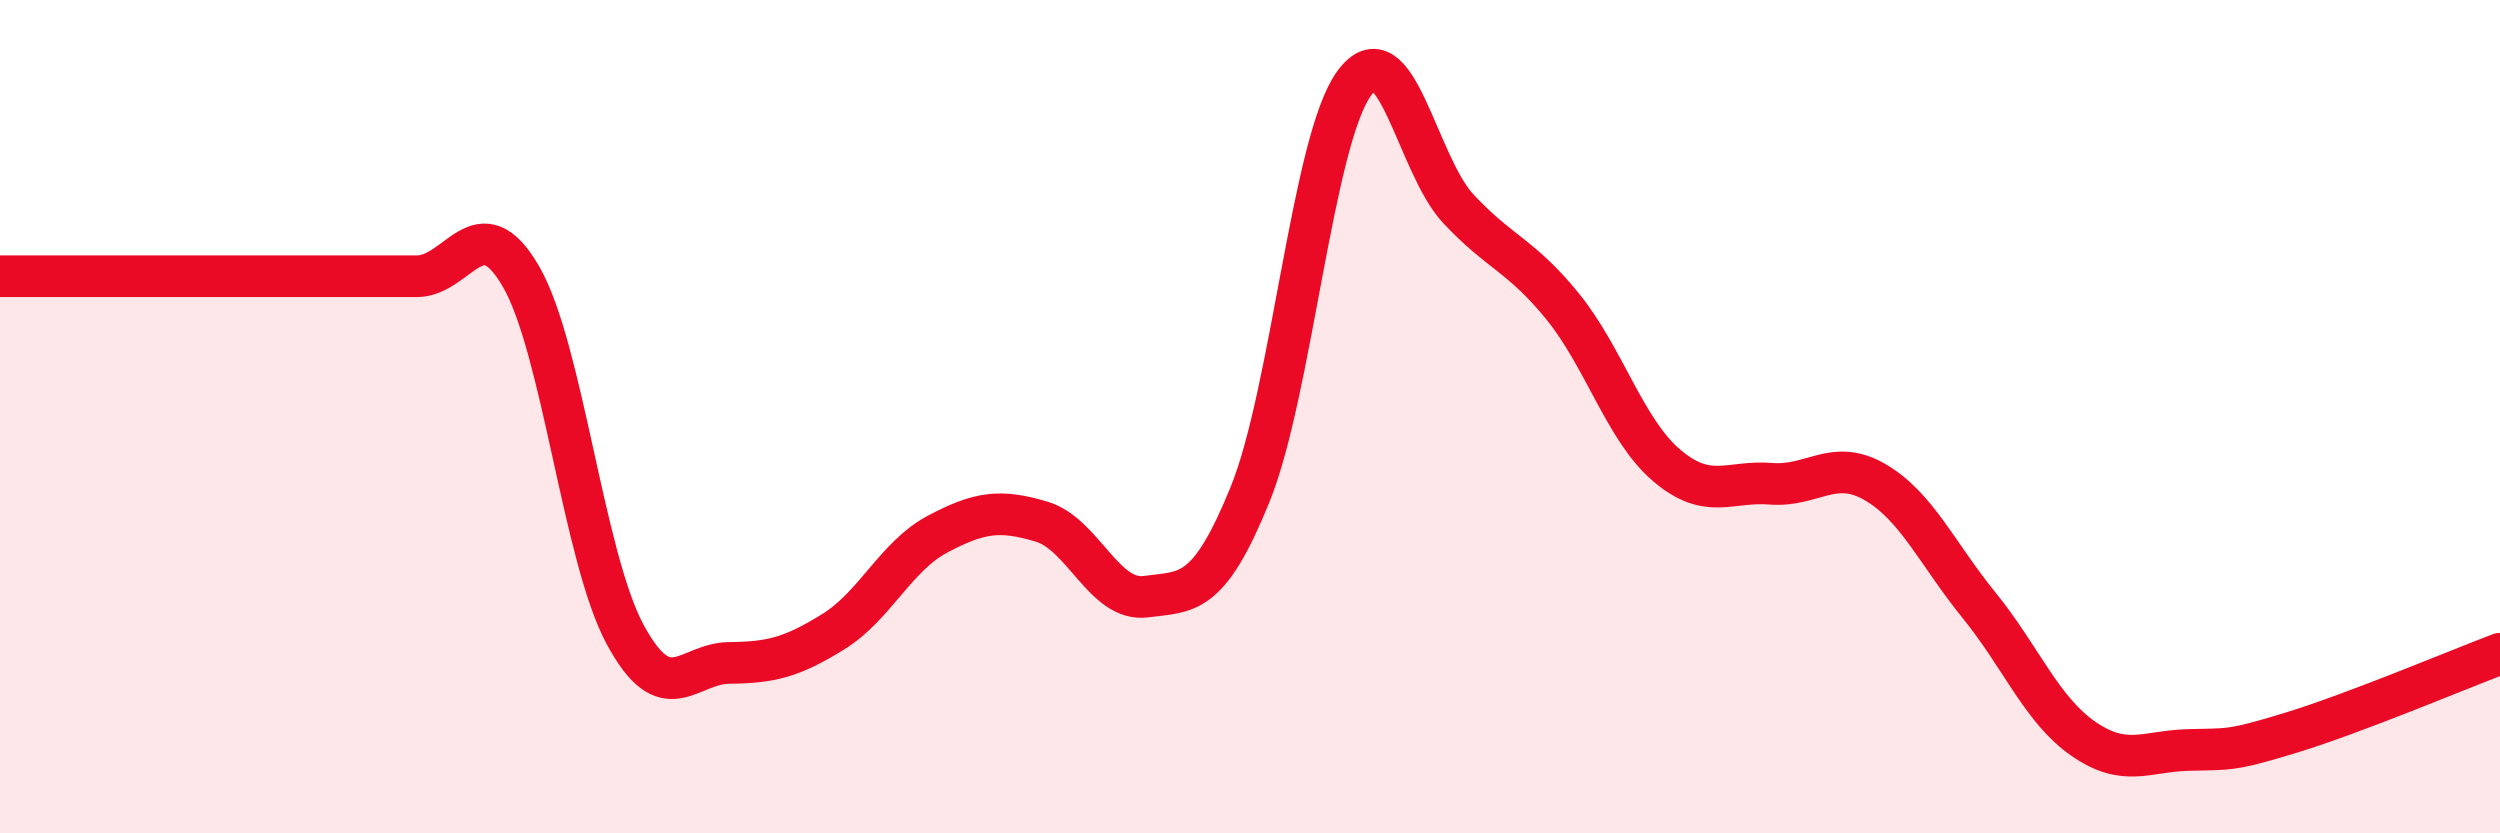 
    <svg width="60" height="20" viewBox="0 0 60 20" xmlns="http://www.w3.org/2000/svg">
      <path
        d="M 0,6.63 C 0.5,6.63 1.5,6.63 2.5,6.63 C 3.5,6.63 4,6.63 5,6.63 C 6,6.63 6.5,6.63 7.5,6.63 C 8.5,6.63 9,6.63 10,6.63 C 11,6.63 11.5,4.91 12.5,6.63 C 13.5,8.35 14,13.36 15,15.22 C 16,17.08 16.5,15.92 17.5,15.91 C 18.5,15.9 19,15.78 20,15.16 C 21,14.54 21.5,13.35 22.5,12.82 C 23.5,12.29 24,12.22 25,12.52 C 26,12.82 26.5,14.45 27.5,14.32 C 28.5,14.19 29,14.33 30,11.87 C 31,9.41 31.5,3.37 32.5,2 C 33.5,0.63 34,3.94 35,5.01 C 36,6.08 36.5,6.12 37.5,7.35 C 38.5,8.58 39,10.32 40,11.17 C 41,12.02 41.5,11.53 42.5,11.61 C 43.5,11.69 44,10.99 45,11.57 C 46,12.15 46.5,13.3 47.5,14.53 C 48.5,15.76 49,17.04 50,17.73 C 51,18.42 51.5,18.03 52.5,18 C 53.5,17.97 53.5,18.04 55,17.58 C 56.5,17.12 59,16.07 60,15.69L60 20L0 20Z"
        fill="#EB0A25"
        opacity="0.1"
        stroke-linecap="round"
        stroke-linejoin="round"
      />
      <path
        d="M 0,6.63 C 0.5,6.63 1.5,6.63 2.5,6.63 C 3.5,6.63 4,6.63 5,6.63 C 6,6.63 6.5,6.63 7.5,6.63 C 8.5,6.63 9,6.63 10,6.63 C 11,6.63 11.5,4.91 12.5,6.63 C 13.5,8.35 14,13.36 15,15.22 C 16,17.08 16.5,15.92 17.5,15.91 C 18.5,15.9 19,15.78 20,15.16 C 21,14.54 21.5,13.35 22.5,12.82 C 23.5,12.29 24,12.22 25,12.52 C 26,12.82 26.5,14.45 27.5,14.32 C 28.5,14.19 29,14.33 30,11.87 C 31,9.41 31.5,3.37 32.5,2 C 33.5,0.63 34,3.94 35,5.01 C 36,6.08 36.5,6.12 37.5,7.35 C 38.5,8.58 39,10.32 40,11.17 C 41,12.02 41.5,11.53 42.5,11.61 C 43.5,11.69 44,10.99 45,11.57 C 46,12.15 46.5,13.3 47.5,14.53 C 48.5,15.76 49,17.04 50,17.73 C 51,18.42 51.5,18.03 52.5,18 C 53.5,17.97 53.5,18.04 55,17.58 C 56.5,17.12 59,16.07 60,15.69"
        stroke="#EB0A25"
        stroke-width="1"
        fill="none"
        stroke-linecap="round"
        stroke-linejoin="round"
      />
    </svg>
  
